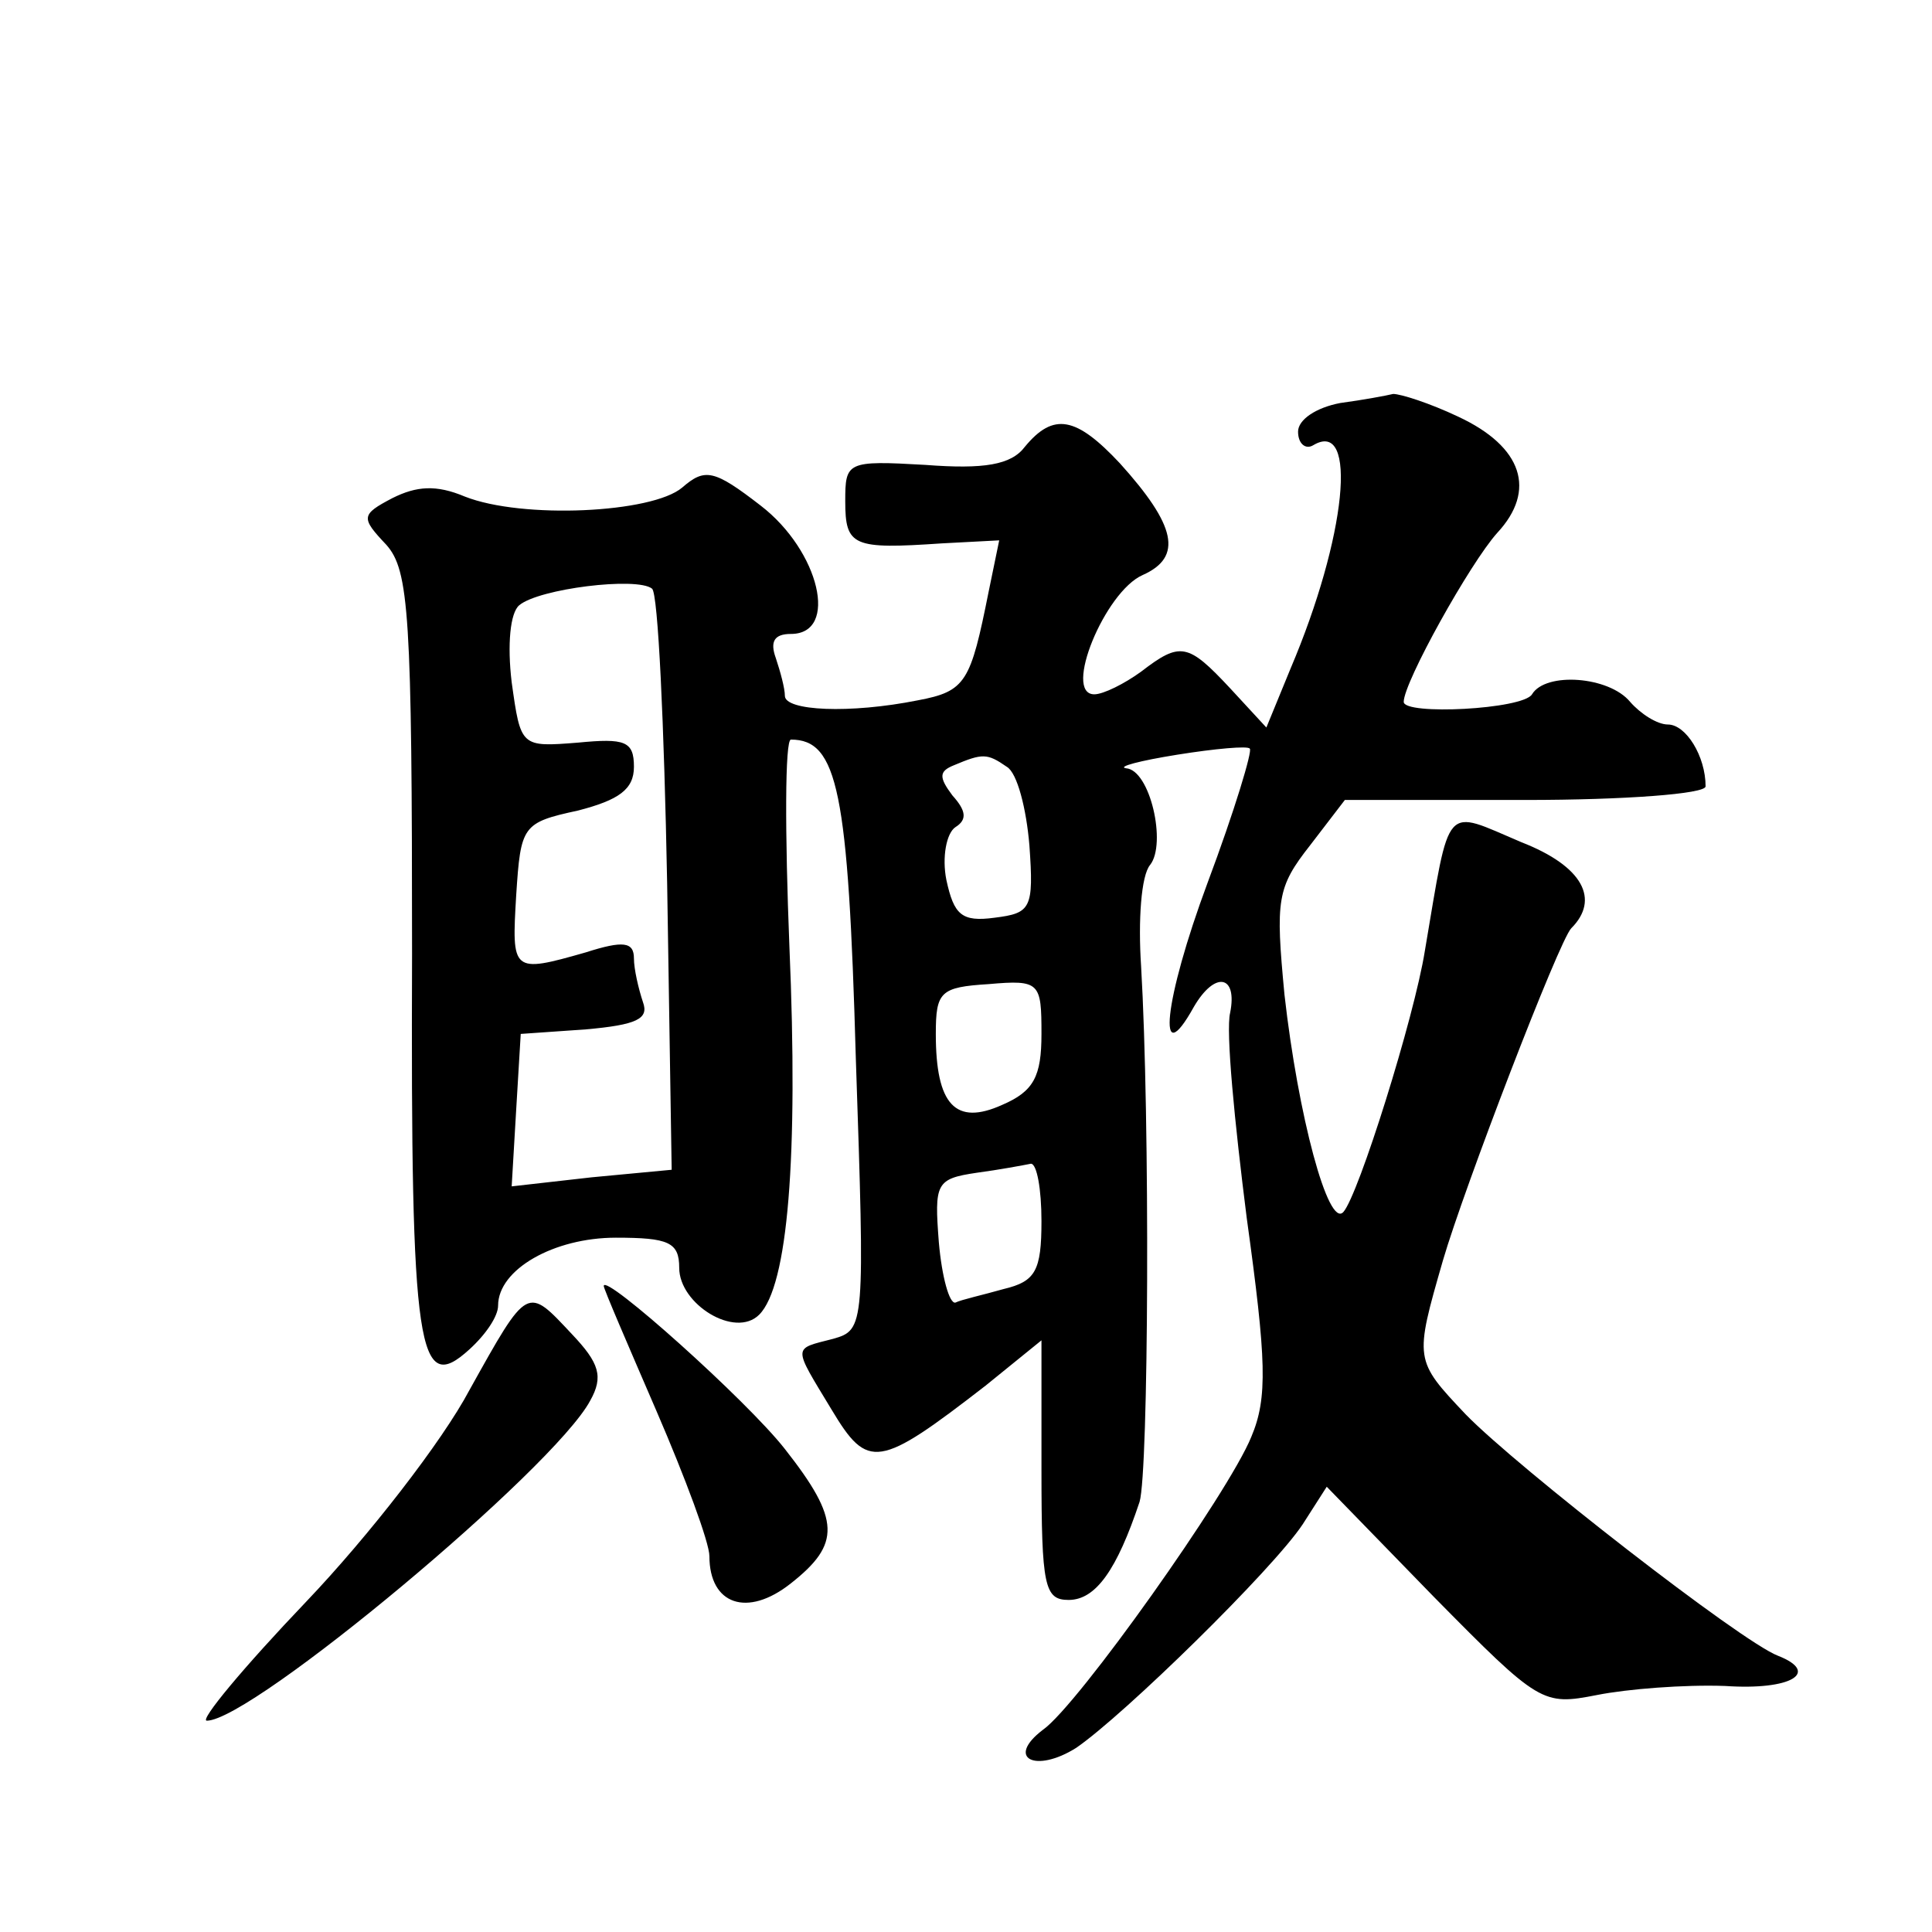<?xml version="1.0" standalone="no"?>
<!DOCTYPE svg PUBLIC "-//W3C//DTD SVG 20010904//EN"
 "http://www.w3.org/TR/2001/REC-SVG-20010904/DTD/svg10.dtd">
<svg version="1.0" xmlns="http://www.w3.org/2000/svg"
 width="128pt" height="128pt" viewBox="0 0 128 128"
 preserveAspectRatio="xMidYMid meet">
<g transform="translate(0,128) scale(0.1,-0.1)"
fill="#0" stroke="none">
<path d="M888 1013 c-16 -3 -28 -11 -28 -19 0 -8 5 -12 10 -9 30 18 22 -61 -15
-148 l-16 -39 -24 26 c-28 30 -33 31 -59 11 -11 -8 -25 -15 -31 -15 -21 0 7 68
32 79 27 12 22 33 -15 74 -29 31 -44 34 -63 11 -9 -12 -27 -15 -66 -12 -52 3 -53
2 -53 -24 0 -30 5 -32 64 -28 l38 2 -7 -34 c-12 -60 -15 -66 -47 -72 -45 -9 -88
-7 -88 3 0 5 -3 16 -6 25 -4 11 -1 16 10 16 32 0 19 55 -20 85 -31 24 -37 25 -52
12 -20 -17 -106 -21 -144 -6 -19 8 -32 7 -48 -1 -21 -11 -21 -13 -4 -31 15 -17
17 -46 17 -271 -1 -265 4 -293 38 -262 11 10 19 22 19 29 0 24 37 45 78 45 35 0
42 -3 42 -20 0 -24 37 -47 53 -31 19 19 26 104 20 244 -3 75 -3 137 1 137 31 0
38 -34 43 -211 6 -178 6 -180 -15 -186 -27 -7 -27 -4 -1 -47 24 -40 31 -39 102
16 l37 30 0 -86 c0 -77 2 -86 18 -86 18 0 32 20 47 65 6 20 7 253 1 355 -2 30 0
60 6 67 11 14 0 63 -16 64 -6 1 9 5 34 9 25 4 47 6 48 4 2 -1 -10 -41 -28 -89 -29
-78 -34 -127 -9 -82 14 24 29 21 24 -4 -3 -12 3 -73 11 -136 13 -94 14 -119 3 -145
-15 -37 -115 -178 -138 -194 -25 -19 -5 -29 22 -12 32 22 130 118 150 148 l16 25
71 -73 c70 -71 72 -72 108 -65 20 4 58 7 85 6 44 -3 63 9 35 20 -24 9 -173 125
-207 160 -34 36 -34 36 -15 102 14 48 77 212 85 220 19 19 8 41 -33 57 -52 22 -47
28 -64 -72 -7 -44 -44 -162 -54 -173 -10 -11 -30 64 -39 144 -6 63 -5 71 17 99
l23 30 120 0 c65 0 119 4 119 9 0 20 -13 41 -25 41 -7 0 -18 7 -25 15 -14 17 -56
20 -65 5 -6 -10 -85 -14 -85 -5 0 13 44 92 62 112 26 28 17 57 -26 77 -19 9 -38
15 -43 15 -4 -1 -20 -4 -35 -6z m-446 -318 l3 -190 -53 -5 -53 -6 3 51 3 50 43
3 c34 3 42 7 38 18 -3 9 -6 22 -6 29 0 11 -7 12 -32 4 -49 -14 -49 -13 -46 38 3
46 4 48 41 56 27 7 37 14 37 29 0 17 -6 19 -37 16 -38 -3 -38 -3 -44 40 -3 25 -1
46 5 51 13 11 78 19 88 11 4 -3 8 -90 10 -195z m225 77 c7 -4 13 -28 15 -52 3 -42
1 -45 -23 -48 -22 -3 -27 2 -32 25 -3 15 0 31 6 35 8 5 7 11 -2 21 -9 12 -9 16
1 20 19 8 22 8 35 -1z m23 -177 c0 -28 -5 -38 -26 -47 -31 -14 -44 0 -44 47 0 28
3 31 35 33 34 3 35 1 35 -33z m0 -124 c0 -33 -4 -40 -25 -45 -14 -4 -28 -7 -32
-9 -4 -1 -9 17 -11 40 -3 39 -2 42 25 46 15 2 31 5 36 6 4 0 7 -17 7 -38z M400
428 c0 -2 16 -39 35 -83 19 -44 35 -87 35 -96 0 -32 25 -41 54 -18 33 26 33 42
-4 89 -25 32 -120 117 -120 108z M311 359 c-18 -34 -67 -97 -108 -140 -42 -44 -71
-79 -66 -79 30 0 230 167 254 212 9 16 6 25 -12 44 -30 32 -29 33 -68 -37z"/>
</g>
</svg>
